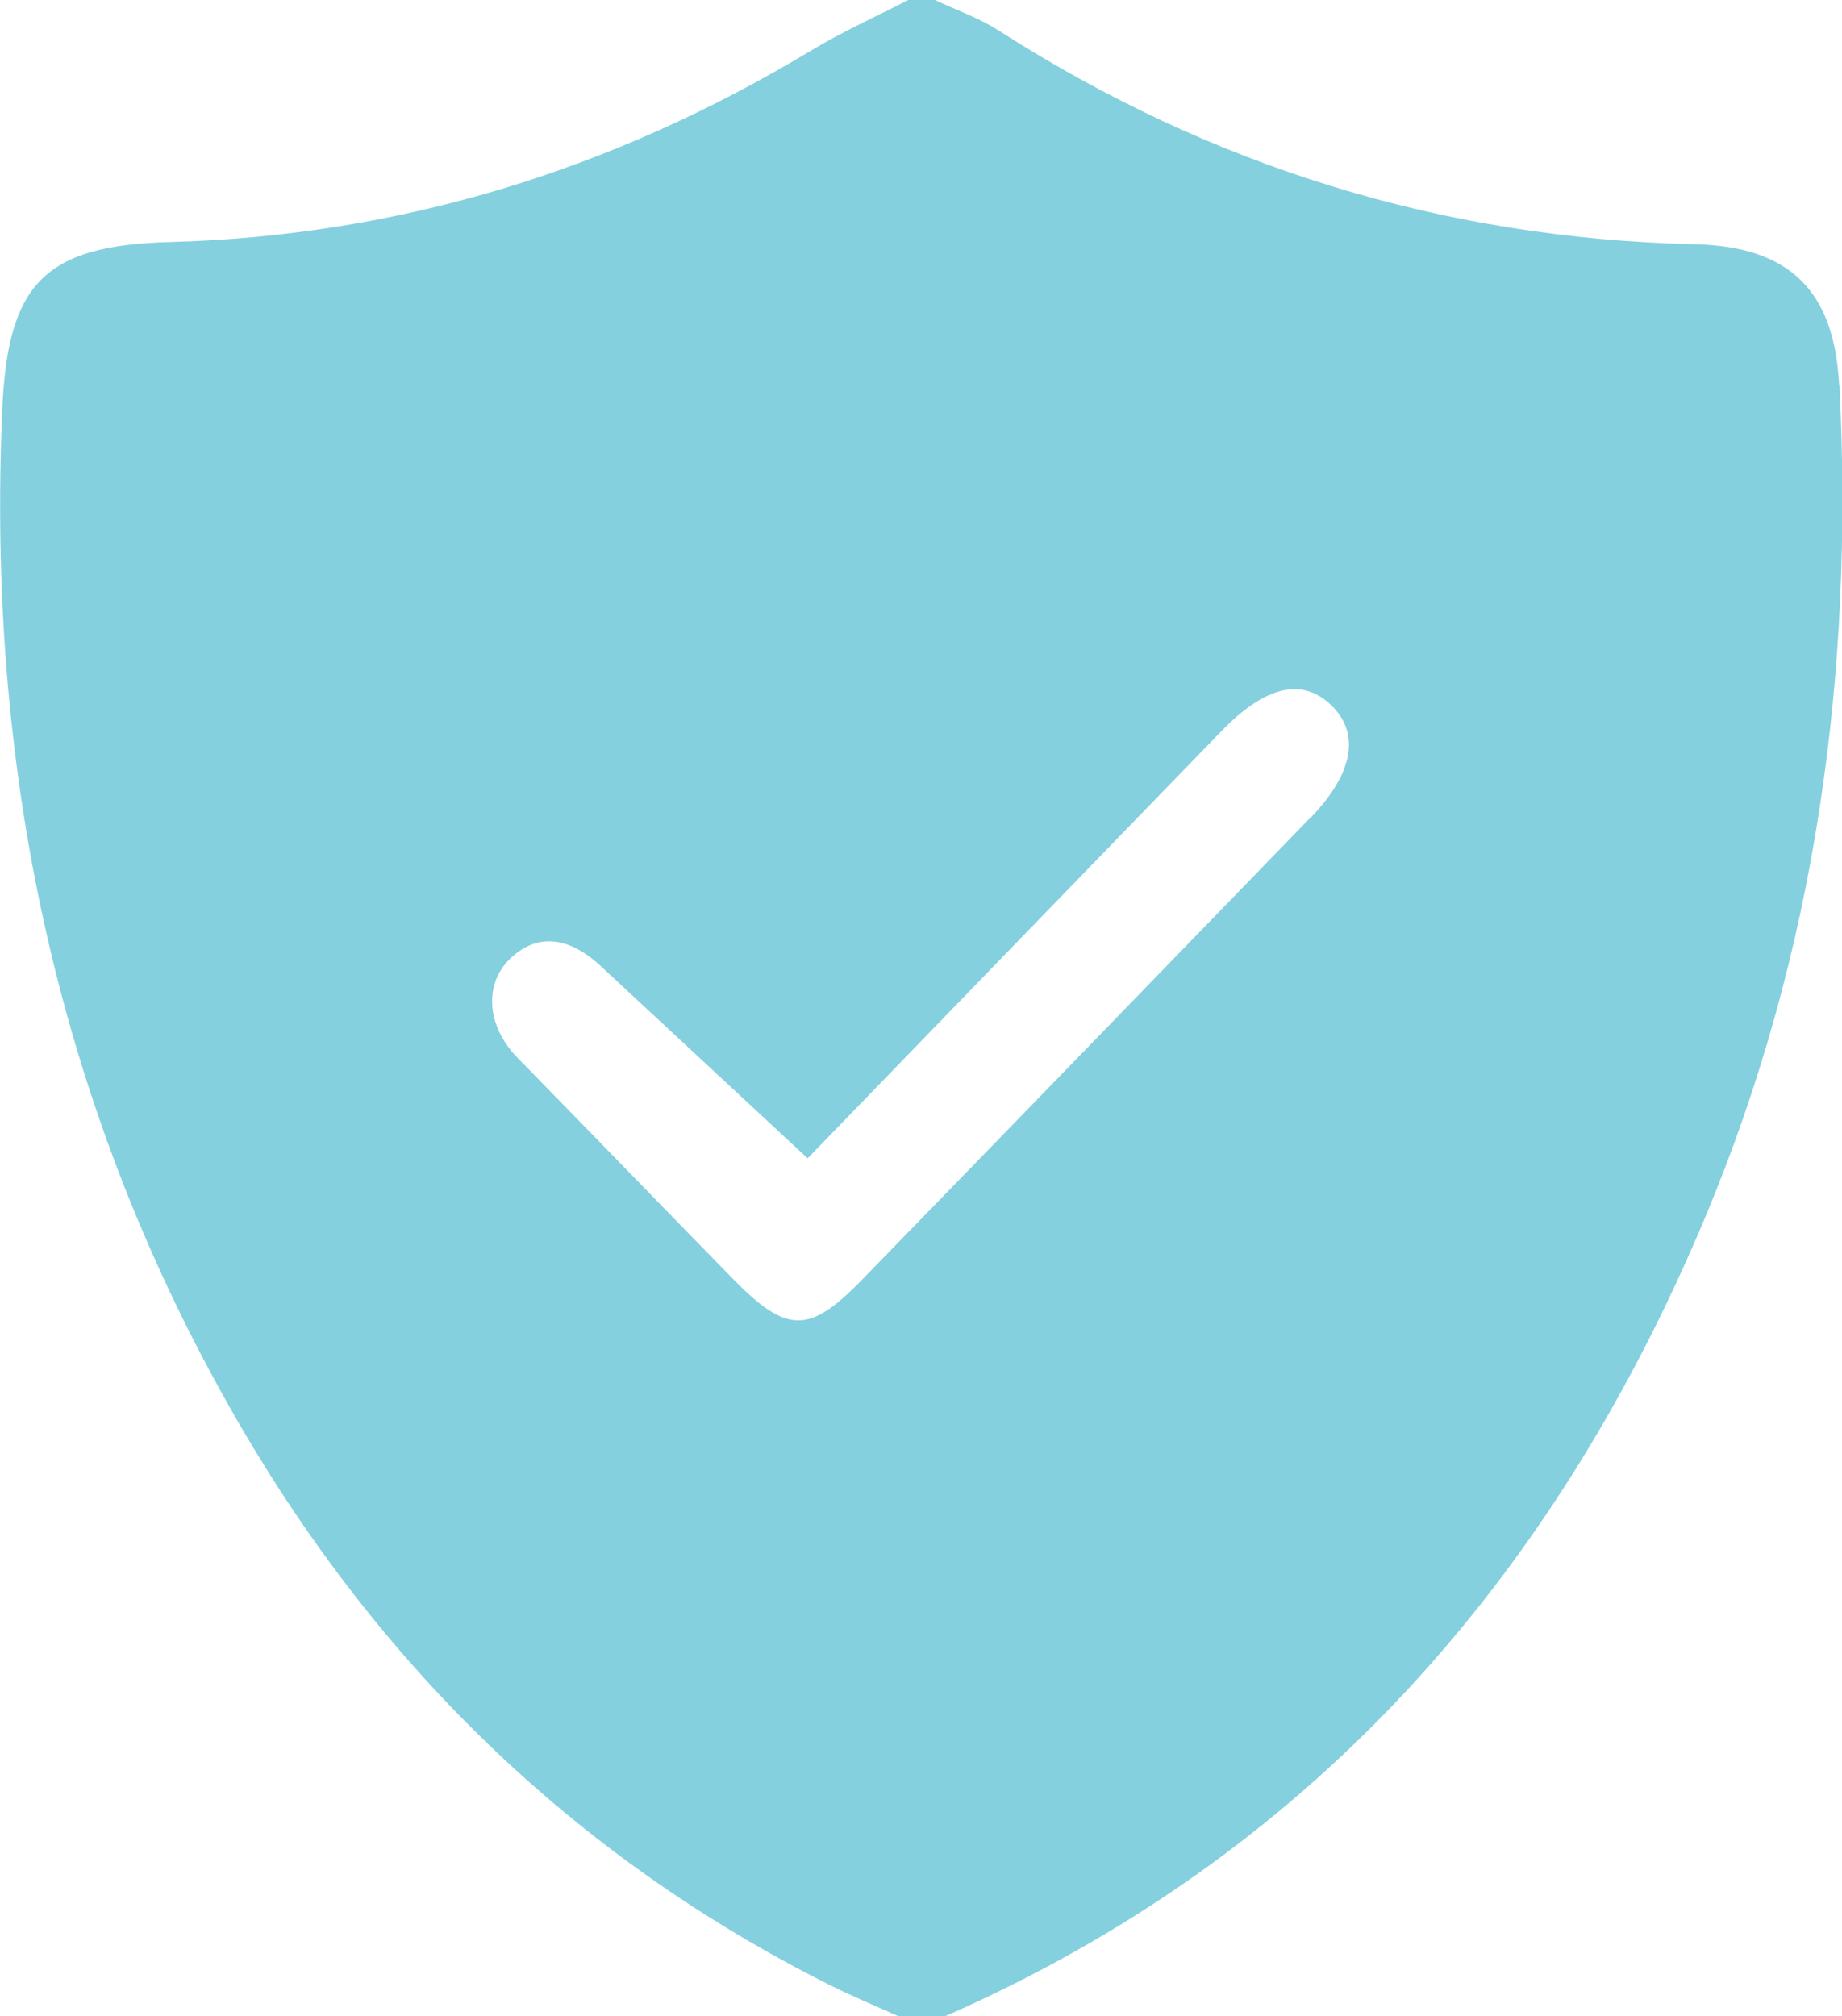 <?xml version="1.0" encoding="UTF-8"?> <svg xmlns="http://www.w3.org/2000/svg" id="Layer_2" viewBox="0 0 57.84 63.31"><defs><style>.cls-1{fill:#84d0de;}</style></defs><g id="Layer_1-2"><path class="cls-1" d="M57.75,12.09c-.15-2.96-1.56-4.35-4.52-4.42-7.92-.18-15.2-2.44-21.87-6.71-.62-.4-1.33-.64-2-.96h-.84c-1.03,.53-2.1,1.01-3.09,1.61-6.19,3.72-12.85,5.79-20.08,5.99C1.37,7.7,.24,8.93,.07,12.87c-.48,11.1,1.65,21.62,7.15,31.33,4.47,7.9,10.69,14.05,18.86,18.14,.71,.35,1.44,.66,2.16,.98h1.41c11.46-5.03,19.12-13.72,23.89-25.09,3.5-8.35,4.67-17.13,4.22-26.13Zm-16.59,13.57c-4.69,4.84-9.38,9.68-14.09,14.52-1.67,1.72-2.36,1.7-4.06-.03-2.16-2.21-4.31-4.43-6.47-6.64-.16-.17-.34-.33-.48-.51-.8-.97-.81-2.17-.03-2.91,.83-.79,1.82-.7,2.84,.25,2.13,1.98,4.25,3.95,6.49,6.03,4.19-4.33,8.59-8.87,12.98-13.4,1.39-1.44,2.55-1.71,3.47-.82,.91,.89,.68,2.14-.65,3.52Z"></path></g></svg> 